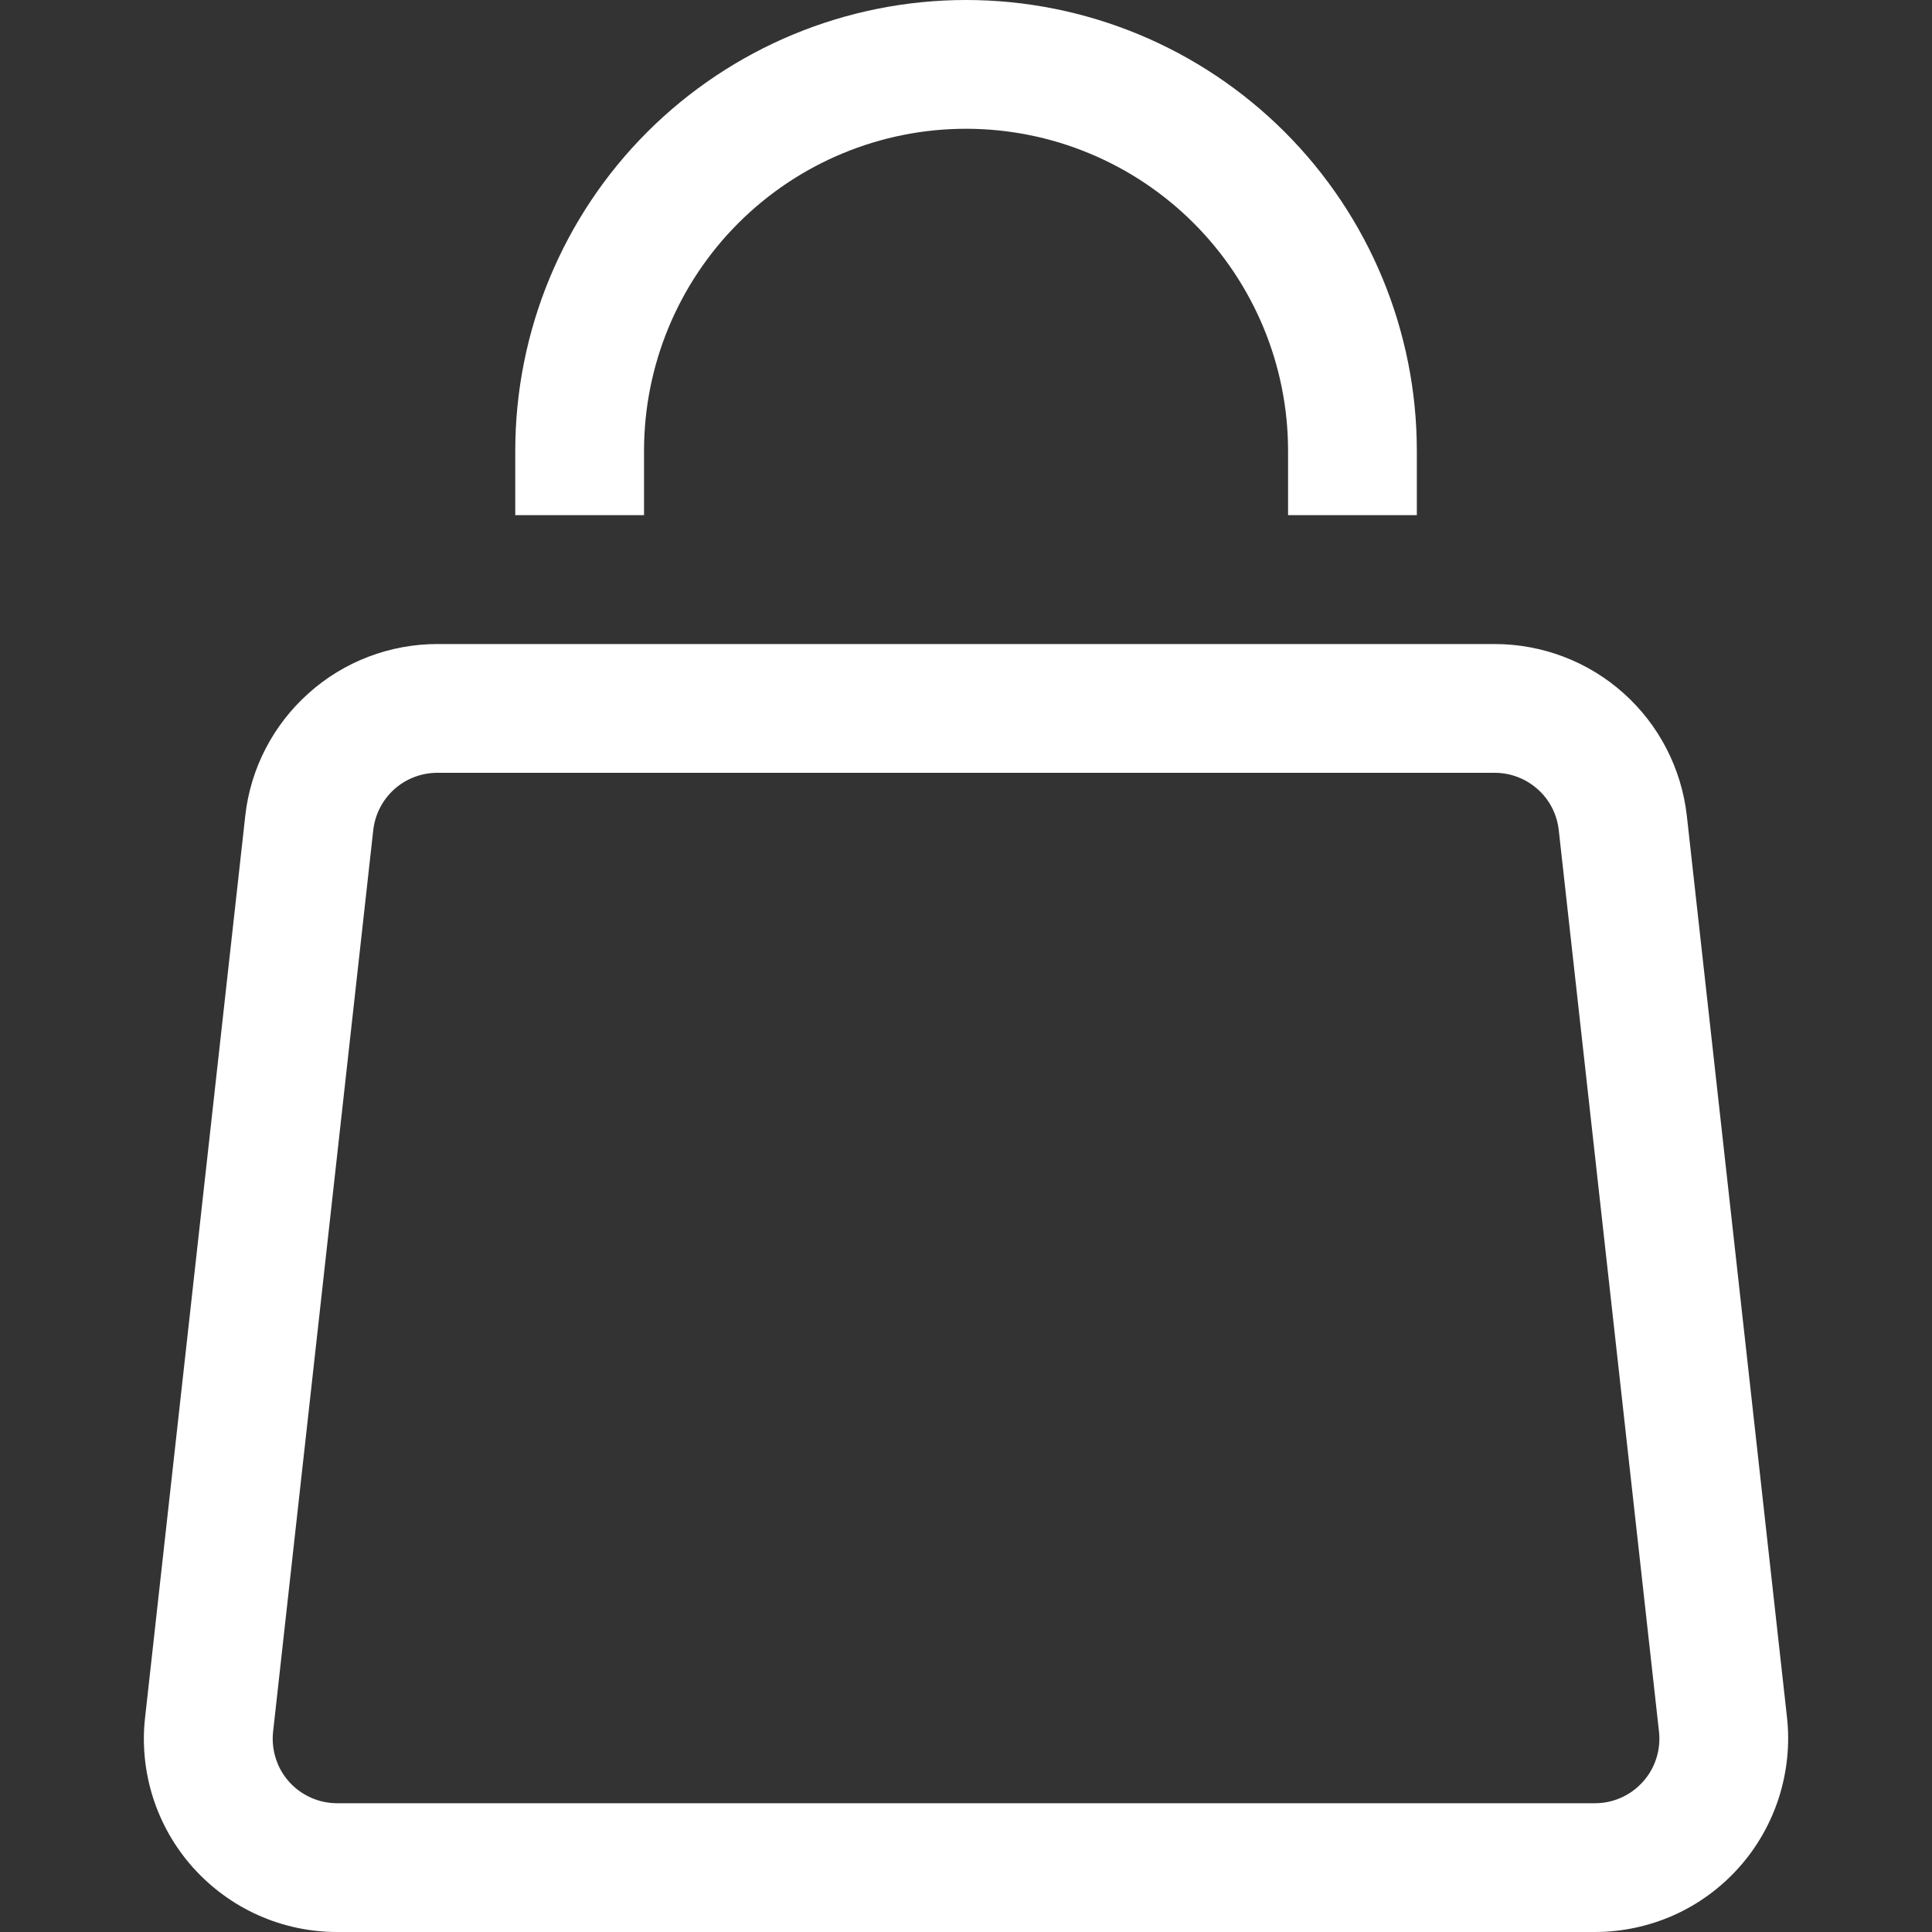 <svg width="20" height="20" viewBox="0 0 20 20" fill="none" xmlns="http://www.w3.org/2000/svg">
<rect x="0" y="0" width="20" height="20" fill="#333333" stroke="none"/>
<g id="teenyicons:bag-outline">
<path id="Vector" d="M2.539 8.445L1.502 17.779L2.827 17.927L3.864 8.592L2.539 8.445ZM3.49 20H16.511V18.667H3.49V20ZM18.499 17.779L17.462 8.445L16.136 8.592L17.174 17.927L18.499 17.779ZM15.472 6.667H4.528V8H15.475L15.472 6.667ZM17.462 8.445C17.407 7.956 17.174 7.504 16.807 7.176C16.441 6.848 15.964 6.667 15.472 6.667L15.473 8C15.638 8 15.796 8.061 15.918 8.17C16.041 8.279 16.118 8.43 16.136 8.593L17.462 8.445ZM16.511 20C16.792 20 17.07 19.94 17.327 19.826C17.584 19.711 17.813 19.543 18.001 19.333C18.188 19.124 18.329 18.877 18.415 18.609C18.5 18.341 18.53 18.058 18.499 17.779L17.174 17.927C17.184 18.02 17.175 18.113 17.146 18.203C17.118 18.292 17.071 18.374 17.008 18.444C16.946 18.514 16.869 18.57 16.783 18.609C16.698 18.647 16.605 18.667 16.511 18.667V20ZM1.502 17.779C1.47 18.058 1.499 18.341 1.584 18.609C1.67 18.877 1.811 19.124 1.999 19.334C2.187 19.543 2.416 19.711 2.673 19.826C2.93 19.941 3.208 20 3.49 20V18.667C3.396 18.667 3.303 18.647 3.218 18.609C3.132 18.57 3.055 18.515 2.993 18.445C2.93 18.375 2.883 18.293 2.855 18.203C2.826 18.114 2.817 18.02 2.827 17.927L1.502 17.779ZM3.864 8.592C3.883 8.429 3.96 8.279 4.083 8.169C4.205 8.06 4.364 8 4.528 8V6.667C4.036 6.667 3.56 6.848 3.194 7.177C2.827 7.505 2.593 7.956 2.539 8.445L3.864 8.592ZM6.667 5.333V4.667H5.334V5.333H6.667ZM13.334 4.667V5.333H14.667V4.667H13.334ZM10 1.333C10.884 1.333 11.732 1.685 12.357 2.31C12.982 2.935 13.334 3.783 13.334 4.667H14.667C14.667 3.429 14.175 2.242 13.3 1.367C12.425 0.492 11.238 0 10 0V1.333ZM6.667 4.667C6.667 3.783 7.018 2.935 7.643 2.31C8.268 1.685 9.116 1.333 10 1.333V0C8.763 0 7.576 0.492 6.7 1.367C5.825 2.242 5.334 3.429 5.334 4.667H6.667Z" fill="white"/>
</g>
</svg>
